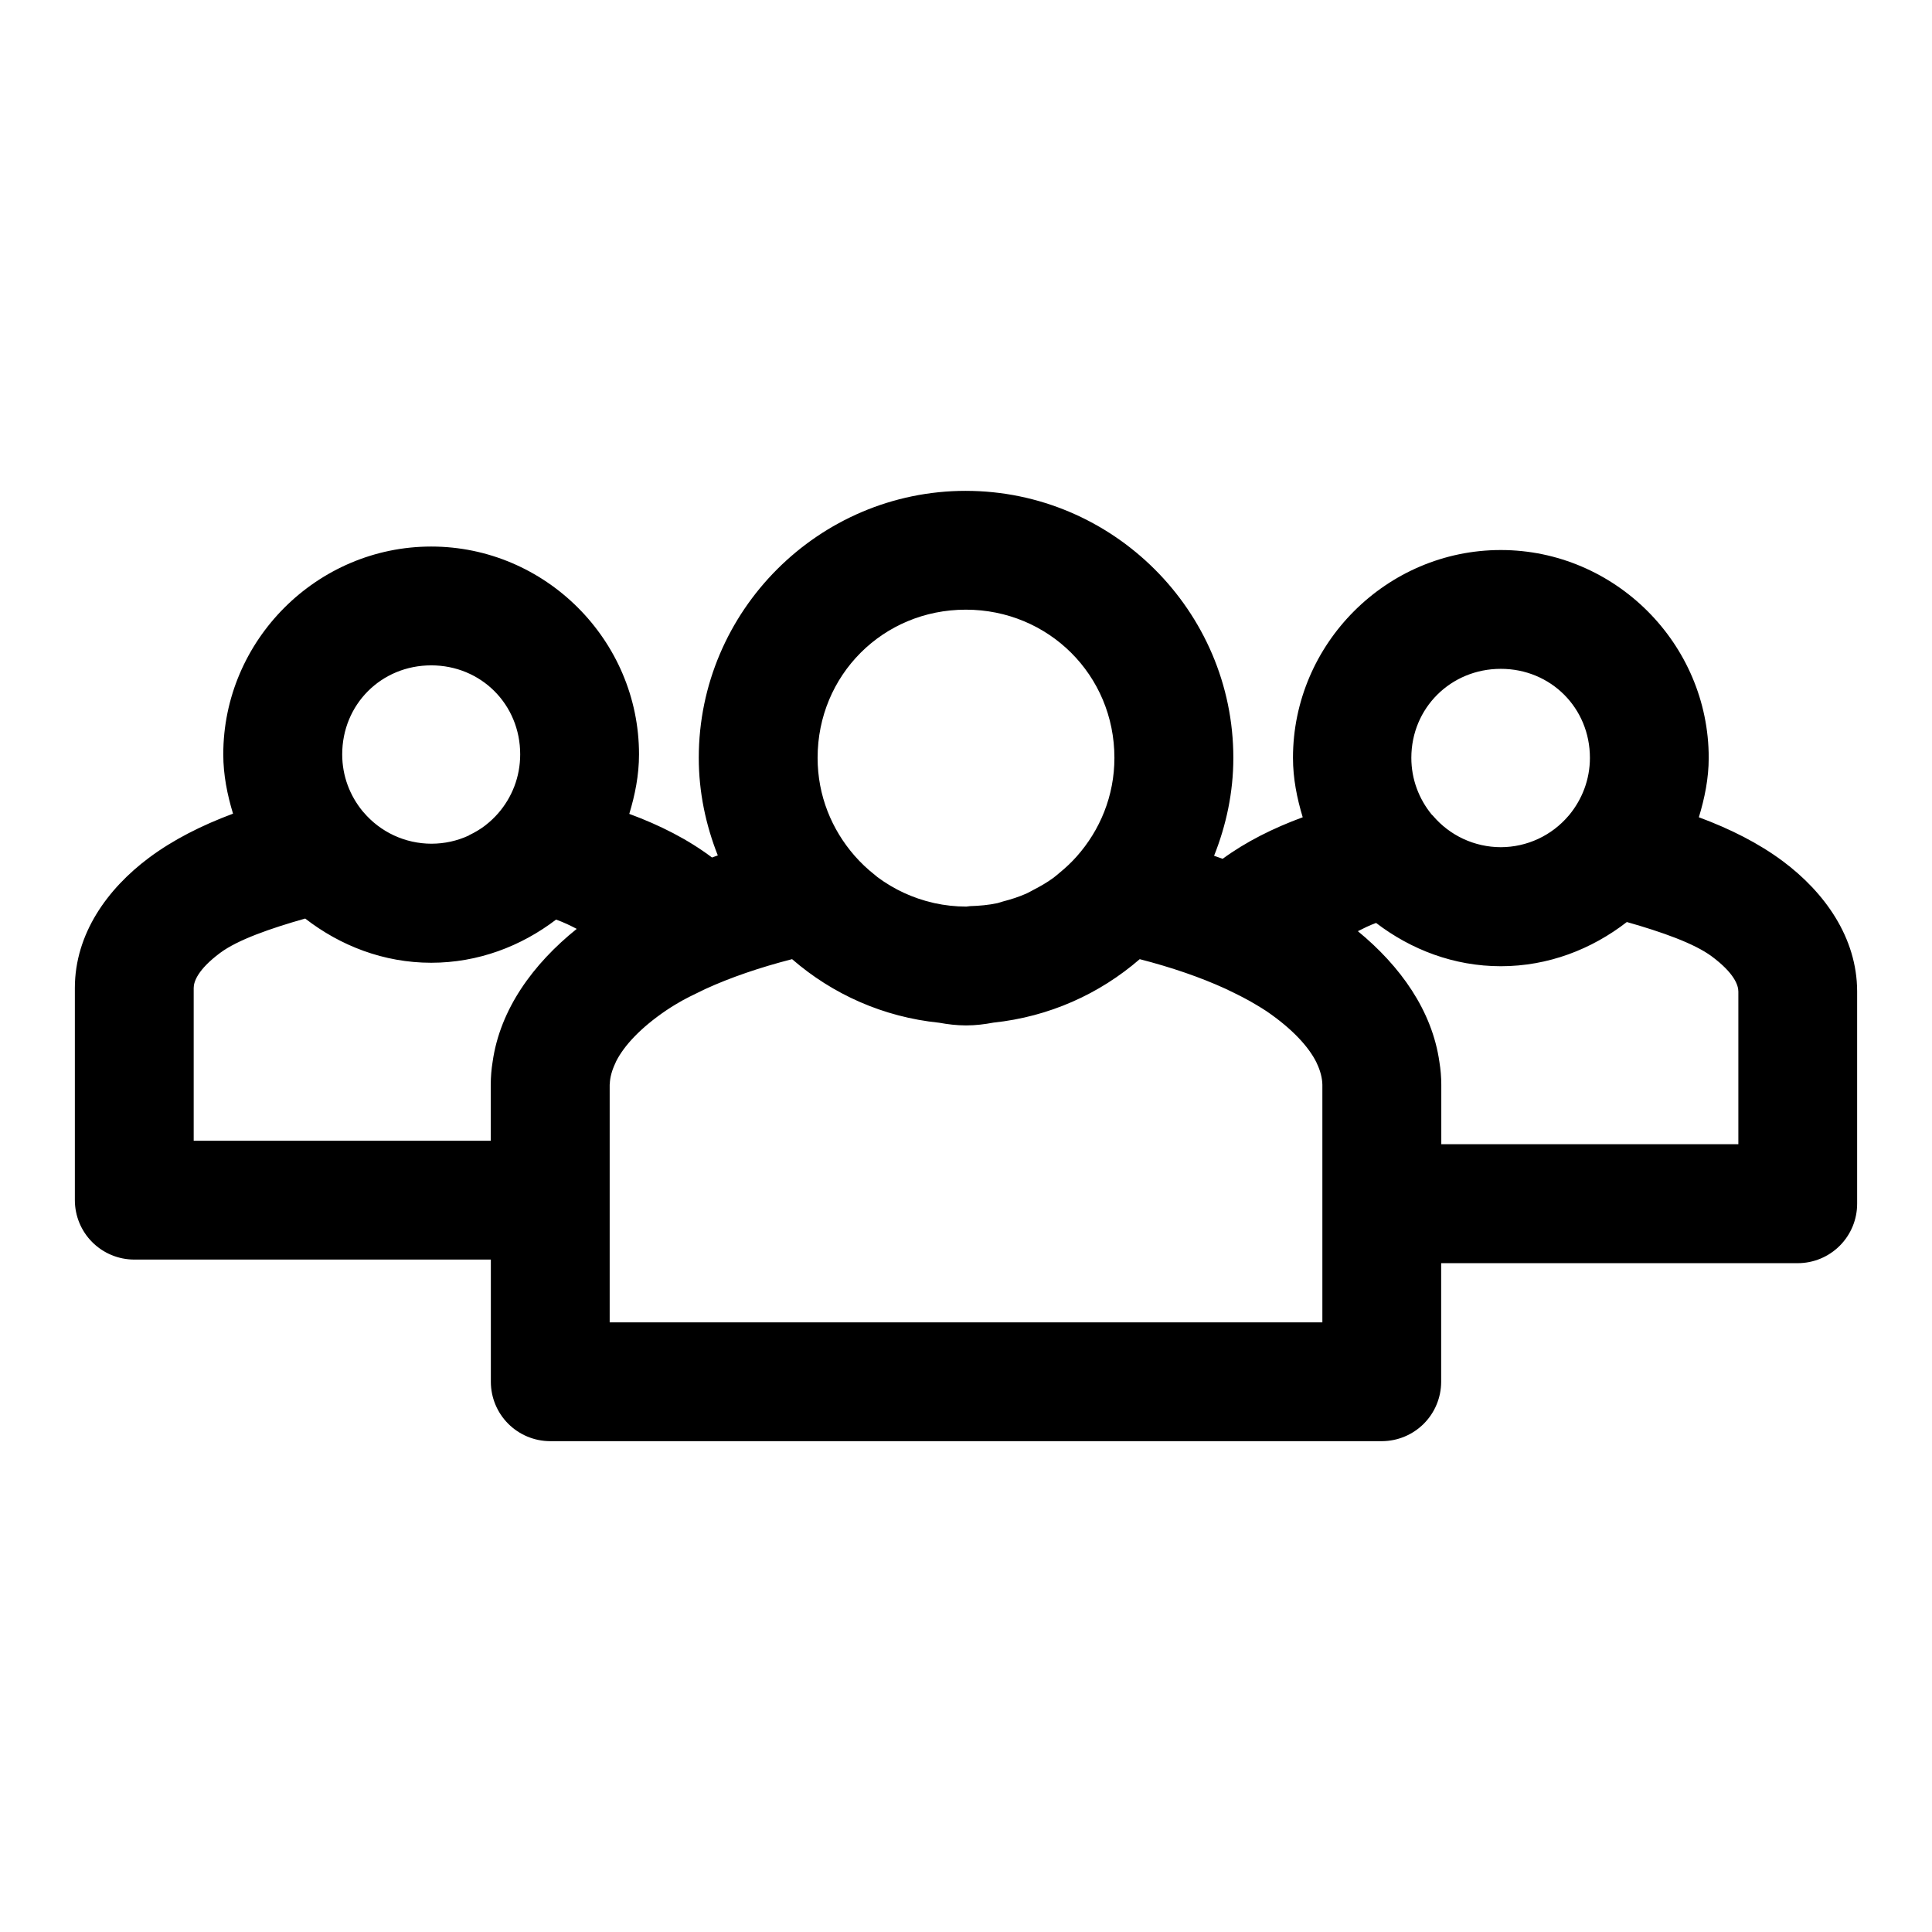 <?xml version="1.0" encoding="UTF-8"?>
<!-- Uploaded to: SVG Repo, www.svgrepo.com, Generator: SVG Repo Mixer Tools -->
<svg fill="#000000" width="800px" height="800px" version="1.1" viewBox="144 144 512 512" xmlns="http://www.w3.org/2000/svg">
 <path d="m399.94 274.08c-38.941 0-70.758 31.812-70.758 70.754 0 9.129 1.867 17.824 5.043 25.863-0.523 0.172-1.016 0.375-1.535 0.551-6.356-4.785-13.758-8.551-21.926-11.562 1.527-5.031 2.582-10.27 2.582-15.773 0-30.246-24.824-55.074-55.074-55.074-30.246 0-55.102 24.828-55.102 55.074 0 5.481 1.066 10.699 2.582 15.715-8.328 3.106-15.879 6.922-22.262 11.684-11.035 8.23-19.633 20.164-19.652 34.473v0.027 56.242c0.004 4.176 1.66 8.18 4.613 11.133s6.957 4.613 11.133 4.613h94.496v32.441c0.016 4.152 1.672 8.133 4.609 11.07s6.918 4.594 11.07 4.613h220.48c4.152-0.02 8.133-1.676 11.07-4.613s4.594-6.918 4.613-11.07v-31.488h94.492c4.184 0 8.191-1.664 11.145-4.625 2.953-2.957 4.609-6.969 4.602-11.148v-56.242-0.031c-0.035-14.293-8.652-26.25-19.68-34.473-6.391-4.766-13.938-8.559-22.266-11.652 1.523-5.027 2.613-10.254 2.613-15.746 0-30.246-24.855-55.074-55.102-55.074-30.246 0-55.074 24.828-55.074 55.074 0 5.492 1.062 10.719 2.582 15.746-7.852 2.891-15.023 6.481-21.215 11.008-0.766-0.266-1.504-0.547-2.277-0.801 3.211-8.062 5.106-16.793 5.106-25.953 0-38.941-31.969-70.754-70.91-70.754zm0 31.488c21.926 0 39.391 17.344 39.391 39.266 0 10.137-3.844 19.223-10.023 26.168-1.387 1.562-2.898 2.973-4.492 4.277-0.562 0.461-1.098 0.953-1.691 1.383-1.66 1.211-3.438 2.234-5.258 3.168-0.59 0.297-1.145 0.648-1.75 0.922-2.039 0.914-4.16 1.594-6.336 2.152-0.48 0.121-0.926 0.324-1.414 0.43-2.379 0.516-4.848 0.73-7.32 0.801-0.336 0.008-0.645 0.121-0.984 0.121-2.863-0.004-5.703-0.32-8.453-0.922-0.129-0.027-0.246-0.062-0.371-0.094-5.324-1.219-10.32-3.535-14.699-6.793-0.258-0.191-0.484-0.418-0.738-0.617-1.922-1.508-3.715-3.199-5.348-5.074-6.035-6.918-9.781-15.898-9.781-25.922 0-21.922 17.344-39.266 39.27-39.266zm-141.67 14.758c13.23 0 23.586 10.355 23.586 23.586 0 6.031-2.211 11.434-5.812 15.59-1.02 1.168-2.141 2.234-3.352 3.168-0.062 0.051-0.117 0.105-0.184 0.152-1.297 0.98-2.691 1.801-4.152 2.492-0.059 0.027-0.094 0.098-0.152 0.121-1.52 0.703-3.121 1.234-4.766 1.602-1.656 0.367-3.375 0.551-5.106 0.555-6.934-0.012-13.504-3.047-17.988-8.336-0.082-0.094-0.164-0.184-0.246-0.277-3.344-4.086-5.41-9.273-5.41-15.066 0-13.23 10.355-23.586 23.582-23.586zm283.46 0.922c13.227 0 23.613 10.359 23.613 23.586 0 5.797-2.094 11.008-5.441 15.098-0.07 0.082-0.145 0.164-0.215 0.246-4.484 5.281-11.031 8.324-17.957 8.336-6.934-0.012-13.504-3.047-17.988-8.336-0.121-0.125-0.246-0.246-0.371-0.367-3.305-4.07-5.352-9.242-5.352-14.977 0-13.227 10.48-23.586 23.711-23.586zm-316.85 66.176c9.312 7.219 20.816 11.715 33.395 11.715 12.434 0 23.832-4.371 33.09-11.438 2.102 0.75 3.785 1.582 5.473 2.461-11.562 9.289-20.316 21.277-22.293 35.238-0.32 1.961-0.488 3.981-0.492 6.059v0.031 14.82h-78.723v-40.5c0.008-1.641 1.055-4.844 7.012-9.285 4.648-3.465 13.316-6.488 22.539-9.102zm350.25 0.922c9.219 2.617 17.895 5.664 22.539 9.133 5.969 4.453 7.008 7.648 7.012 9.285v40.469h-78.723v-15.742-0.062c-0.008-2.039-0.176-4.008-0.492-5.934-1.922-13.711-10.391-25.492-21.617-34.719 1.508-0.762 3-1.52 4.828-2.184 9.258 7.07 20.625 11.469 33.059 11.469 12.578 0 24.082-4.496 33.395-11.715zm-221.22 9.84c10.723 9.305 24.16 15.344 38.992 16.852 2.293 0.418 4.621 0.703 7.043 0.707h0.121c2.477 0 4.856-0.301 7.195-0.738 14.742-1.555 28.094-7.566 38.777-16.82 8.496 2.188 16.133 4.824 22.664 7.812 3.027 1.438 5.973 2.894 8.395 4.394 0.871 0.527 1.719 1.035 2.519 1.57 6.875 4.691 11.242 9.488 13.285 13.652 0.012 0.027 0.02 0.062 0.031 0.094 1.016 2.098 1.477 4.066 1.508 5.75v62.977h-188.87v-63.008c0-0.047 0.027-0.109 0.031-0.156 0.035-1.633 0.516-3.512 1.473-5.531 0.074-0.164 0.141-0.332 0.215-0.492 2.106-4.144 6.457-8.867 13.285-13.5 0.859-0.57 1.734-1.137 2.676-1.691 2.219-1.363 4.969-2.656 7.688-3.969 6.59-3.016 14.34-5.688 22.969-7.902z" fill-rule="evenodd"/>
</svg>